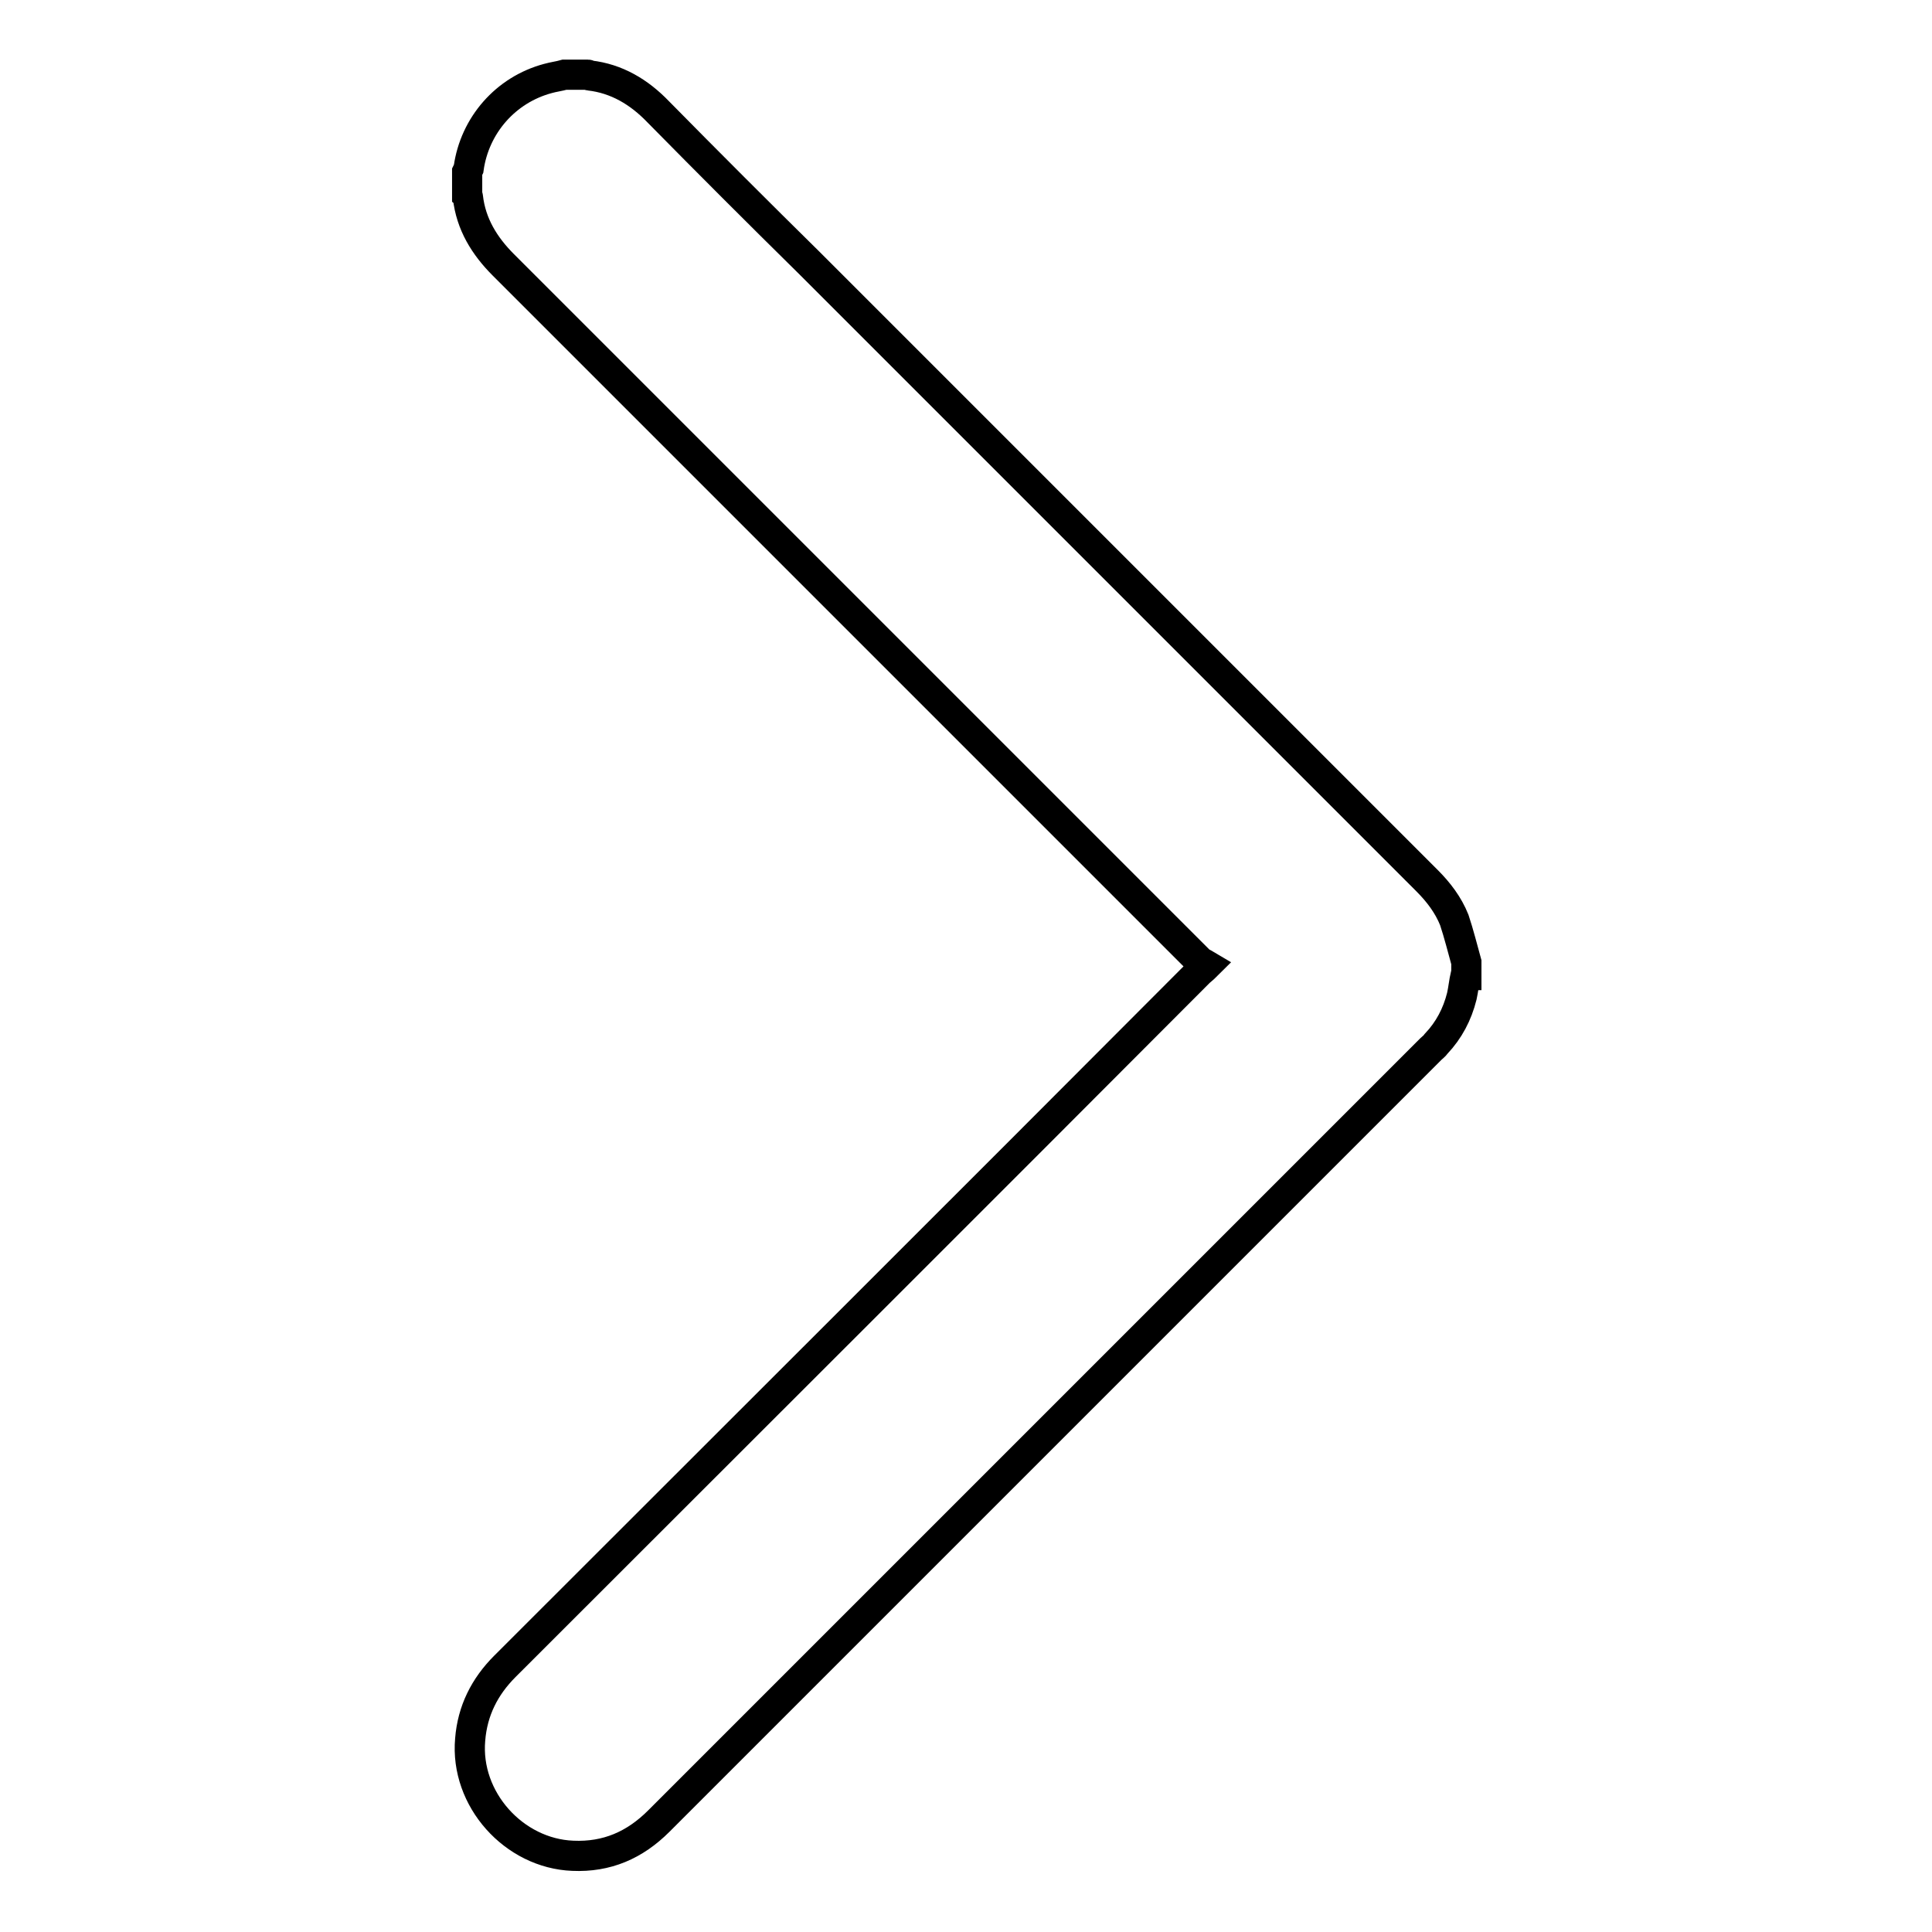 <?xml version="1.0" encoding="utf-8"?>
<!-- Svg Vector Icons : http://www.onlinewebfonts.com/icon -->
<!DOCTYPE svg PUBLIC "-//W3C//DTD SVG 1.1//EN" "http://www.w3.org/Graphics/SVG/1.1/DTD/svg11.dtd">
<svg version="1.1" xmlns="http://www.w3.org/2000/svg" xmlns:xlink="http://www.w3.org/1999/xlink" x="0px" y="0px" viewBox="0 0 256 256" enable-background="new 0 0 256 256" xml:space="preserve">
<g> <path stroke-width="4" fill-opacity="0" stroke="#000000"  d="M194.2,129.2c-0.2,0.9-0.3,1.9-0.5,2.8c-0.6,2.4-1.7,4.5-3.4,6.3c-0.2,0.3-0.5,0.5-0.7,0.7 c-34.1,34.1-68.2,68.2-102.3,102.3c-3.2,3.2-6.9,4.8-11.4,4.6c-7.8-0.3-14.3-7.5-13.6-15.4c0.3-3.8,1.9-7,4.6-9.7 c30.7-30.7,61.4-61.3,92-92c0.2-0.2,0.5-0.4,1-0.9c-0.5-0.3-0.9-0.4-1.1-0.7c-30.7-30.7-61.4-61.4-92.1-92.1 c-2.5-2.5-4.3-5.4-4.7-9c0-0.1-0.1-0.2-0.1-0.2v-3.1c0.1-0.2,0.1-0.3,0.2-0.5c0.8-5.7,4.9-10.4,10.5-11.9c0.7-0.2,1.5-0.3,2.2-0.5 h3.1c0.1,0,0.1,0.1,0.2,0.1c3.6,0.4,6.6,2.2,9.1,4.8c6.6,6.7,13.3,13.4,20,20c27.3,27.3,54.6,54.6,81.9,81.9 c1.5,1.5,2.8,3.2,3.6,5.2c0.6,1.8,1.1,3.8,1.6,5.6V129.2z"/></g>
</svg>